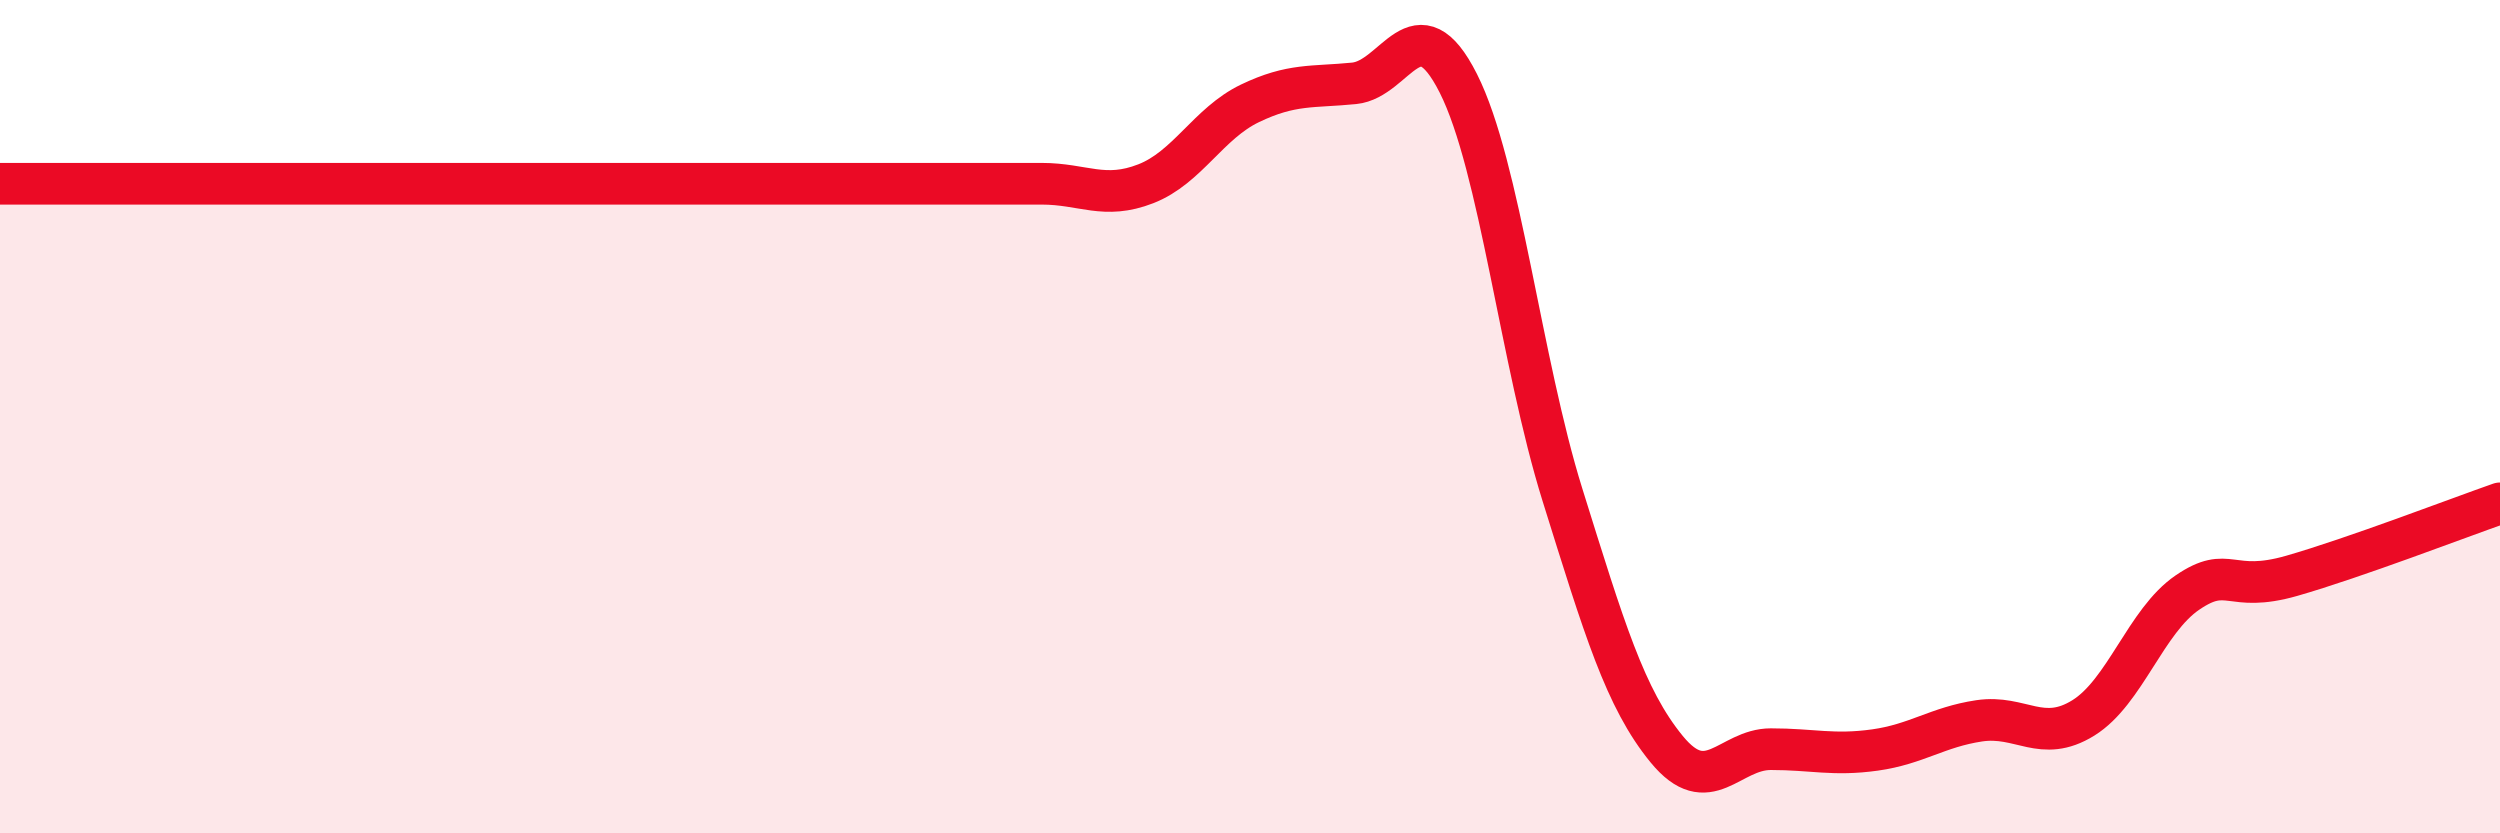
    <svg width="60" height="20" viewBox="0 0 60 20" xmlns="http://www.w3.org/2000/svg">
      <path
        d="M 0,4.41 C 0.5,4.41 1.5,4.41 2.5,4.41 C 3.5,4.41 4,4.41 5,4.41 C 6,4.41 6.5,4.41 7.5,4.41 C 8.5,4.41 9,4.41 10,4.41 C 11,4.41 11.5,4.41 12.5,4.41 C 13.5,4.41 14,4.41 15,4.41 C 16,4.41 16.5,4.41 17.5,4.41 C 18.5,4.41 19,4.41 20,4.41 C 21,4.41 21.5,4.41 22.5,4.41 C 23.5,4.41 24,4.41 25,4.41 C 26,4.41 26.5,4.8 27.5,4.41 C 28.5,4.02 29,2.96 30,2.48 C 31,2 31.5,2.1 32.5,2 C 33.5,1.9 34,0.02 35,2 C 36,3.98 36.5,8.68 37.5,11.88 C 38.5,15.08 39,16.76 40,17.98 C 41,19.2 41.5,17.98 42.5,17.98 C 43.5,17.98 44,18.14 45,18 C 46,17.86 46.5,17.45 47.5,17.3 C 48.5,17.15 49,17.85 50,17.23 C 51,16.61 51.5,14.9 52.5,14.22 C 53.5,13.54 53.5,14.25 55,13.82 C 56.5,13.39 59,12.43 60,12.08L60 20L0 20Z"
        fill="#EB0A25"
        opacity="0.1"
        stroke-linecap="round"
        stroke-linejoin="round"
      />
      <path
        d="M 0,4.41 C 0.5,4.41 1.5,4.41 2.5,4.41 C 3.5,4.41 4,4.41 5,4.41 C 6,4.41 6.5,4.41 7.5,4.41 C 8.5,4.41 9,4.41 10,4.41 C 11,4.41 11.5,4.41 12.5,4.41 C 13.5,4.41 14,4.41 15,4.41 C 16,4.41 16.5,4.41 17.5,4.41 C 18.5,4.41 19,4.41 20,4.41 C 21,4.41 21.5,4.41 22.5,4.41 C 23.5,4.41 24,4.41 25,4.41 C 26,4.41 26.5,4.8 27.5,4.41 C 28.5,4.02 29,2.96 30,2.48 C 31,2 31.5,2.1 32.5,2 C 33.5,1.9 34,0.02 35,2 C 36,3.98 36.5,8.68 37.5,11.88 C 38.5,15.08 39,16.76 40,17.98 C 41,19.2 41.5,17.98 42.5,17.98 C 43.5,17.98 44,18.14 45,18 C 46,17.86 46.5,17.45 47.5,17.3 C 48.5,17.15 49,17.85 50,17.23 C 51,16.61 51.5,14.9 52.5,14.22 C 53.5,13.54 53.5,14.25 55,13.82 C 56.5,13.39 59,12.43 60,12.08"
        stroke="#EB0A25"
        stroke-width="1"
        fill="none"
        stroke-linecap="round"
        stroke-linejoin="round"
      />
    </svg>
  